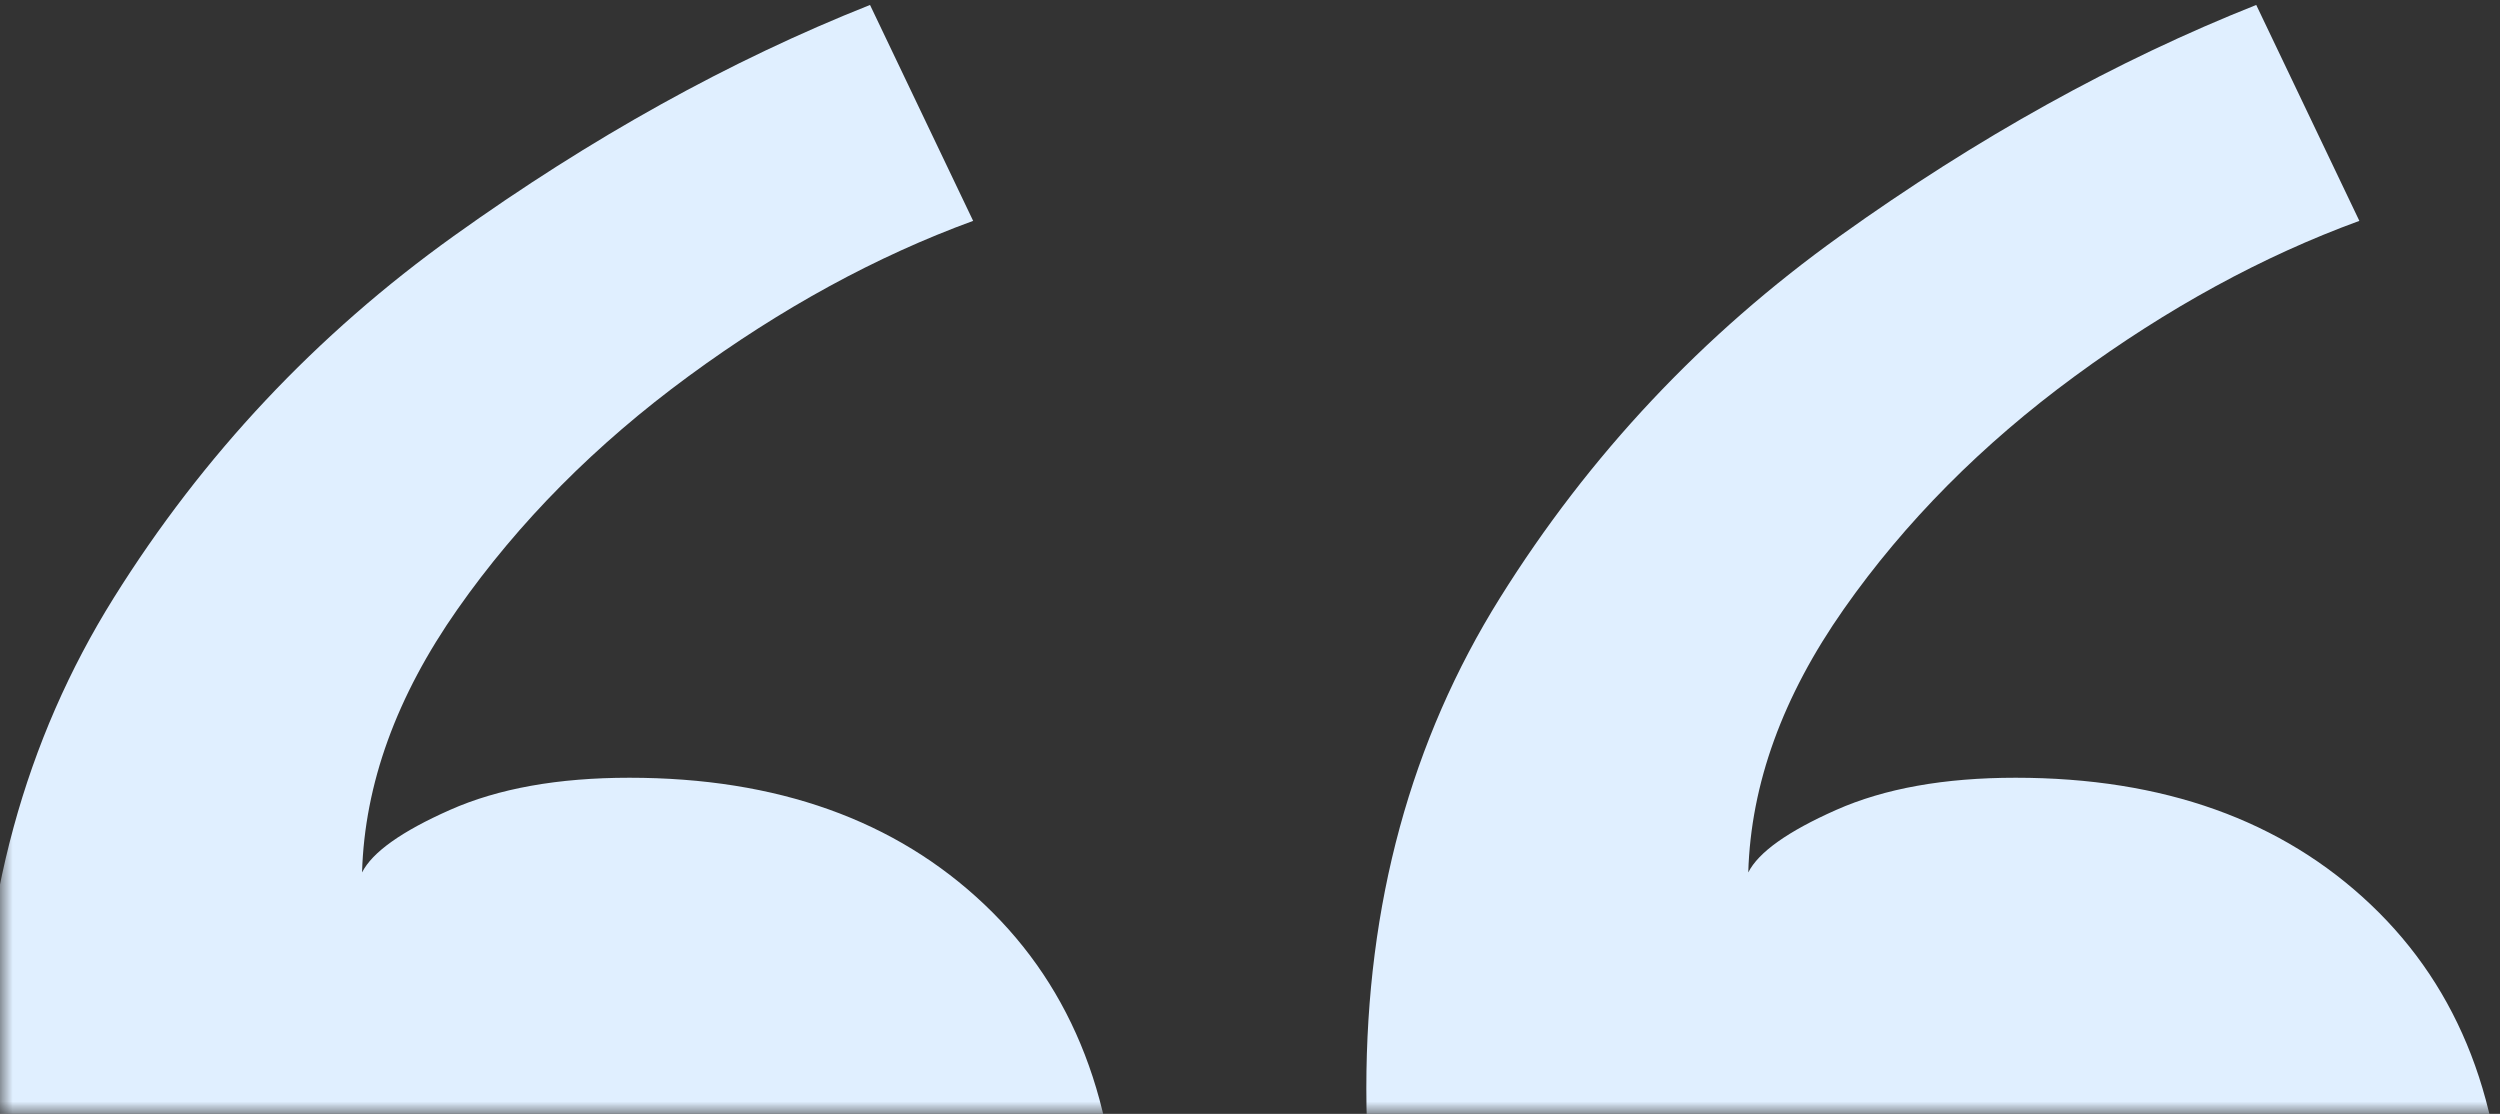 <?xml version="1.0" encoding="UTF-8"?>
<svg width="101px" height="45px" viewBox="0 0 101 45" version="1.1" xmlns="http://www.w3.org/2000/svg" xmlns:xlink="http://www.w3.org/1999/xlink">
    <rect x="0" y="0" width="101" height="45" fill="#333333" stroke="none"/>
    <title>Group 23</title>
    <defs>
        <rect id="path-1" x="0" y="0" width="106" height="48"></rect>
    </defs>
    <g id="Page-2" stroke="none" stroke-width="1" fill="none" fill-rule="evenodd">
        <g id="Home---Desktop" transform="translate(-1255, -7119)">
            <g id="Section-9" transform="translate(-0, 6939)">
                <g id="forbes" transform="translate(1009, 177)">
                    <g id="Group-23" transform="translate(246, 0)">
                        <mask id="mask-2" fill="white">
                            <use xlink:href="#path-1"></use>
                        </mask>
                        <g id="Rectangle"></g>
                        <path d="M25.428,34.421 C31.394,34.421 36.178,36.13 39.778,39.548 C43.378,42.966 45.179,47.634 45.179,53.551 C45.179,59.265 43.224,64.035 39.315,67.861 C35.406,71.687 29.8,73.6 22.496,73.6 C14.987,73.6 9.227,71.1 5.215,66.101 C1.203,61.101 -0.803,54.725 -0.803,46.97 C-0.803,39.522 0.997,32.916 4.597,27.151 C8.198,21.387 12.775,16.515 18.33,12.536 C23.885,8.557 29.491,5.445 35.149,3.2 L39.315,11.923 C35.406,13.352 31.574,15.443 27.82,18.198 C24.065,20.953 20.953,24.09 18.485,27.61 C16.016,31.13 14.73,34.676 14.627,38.247 C15.039,37.431 16.221,36.589 18.176,35.722 C20.13,34.854 22.548,34.421 25.428,34.421 Z M81.431,34.421 C87.398,34.421 92.181,36.13 95.781,39.548 C99.382,42.966 101.182,47.634 101.182,53.551 C101.182,59.265 99.227,64.035 95.318,67.861 C91.409,71.687 85.803,73.6 78.5,73.6 C70.99,73.6 65.23,71.1 61.218,66.101 C57.206,61.101 55.2,54.725 55.2,46.97 C55.2,39.522 57,32.916 60.601,27.151 C64.201,21.387 68.779,16.515 74.333,12.536 C79.888,8.557 85.495,5.445 91.152,3.2 L95.318,11.923 C91.409,13.352 87.578,15.443 83.823,18.198 C80.068,20.953 76.957,24.09 74.488,27.61 C72.019,31.13 70.733,34.676 70.63,38.247 C71.042,37.431 72.225,36.589 74.179,35.722 C76.134,34.854 78.551,34.421 81.431,34.421 Z" id="Shape" fill="#E0EFFF" fill-rule="nonzero" mask="url(#mask-2)"></path>
                    </g>
                </g>
            </g>
        </g>
    </g>
</svg>